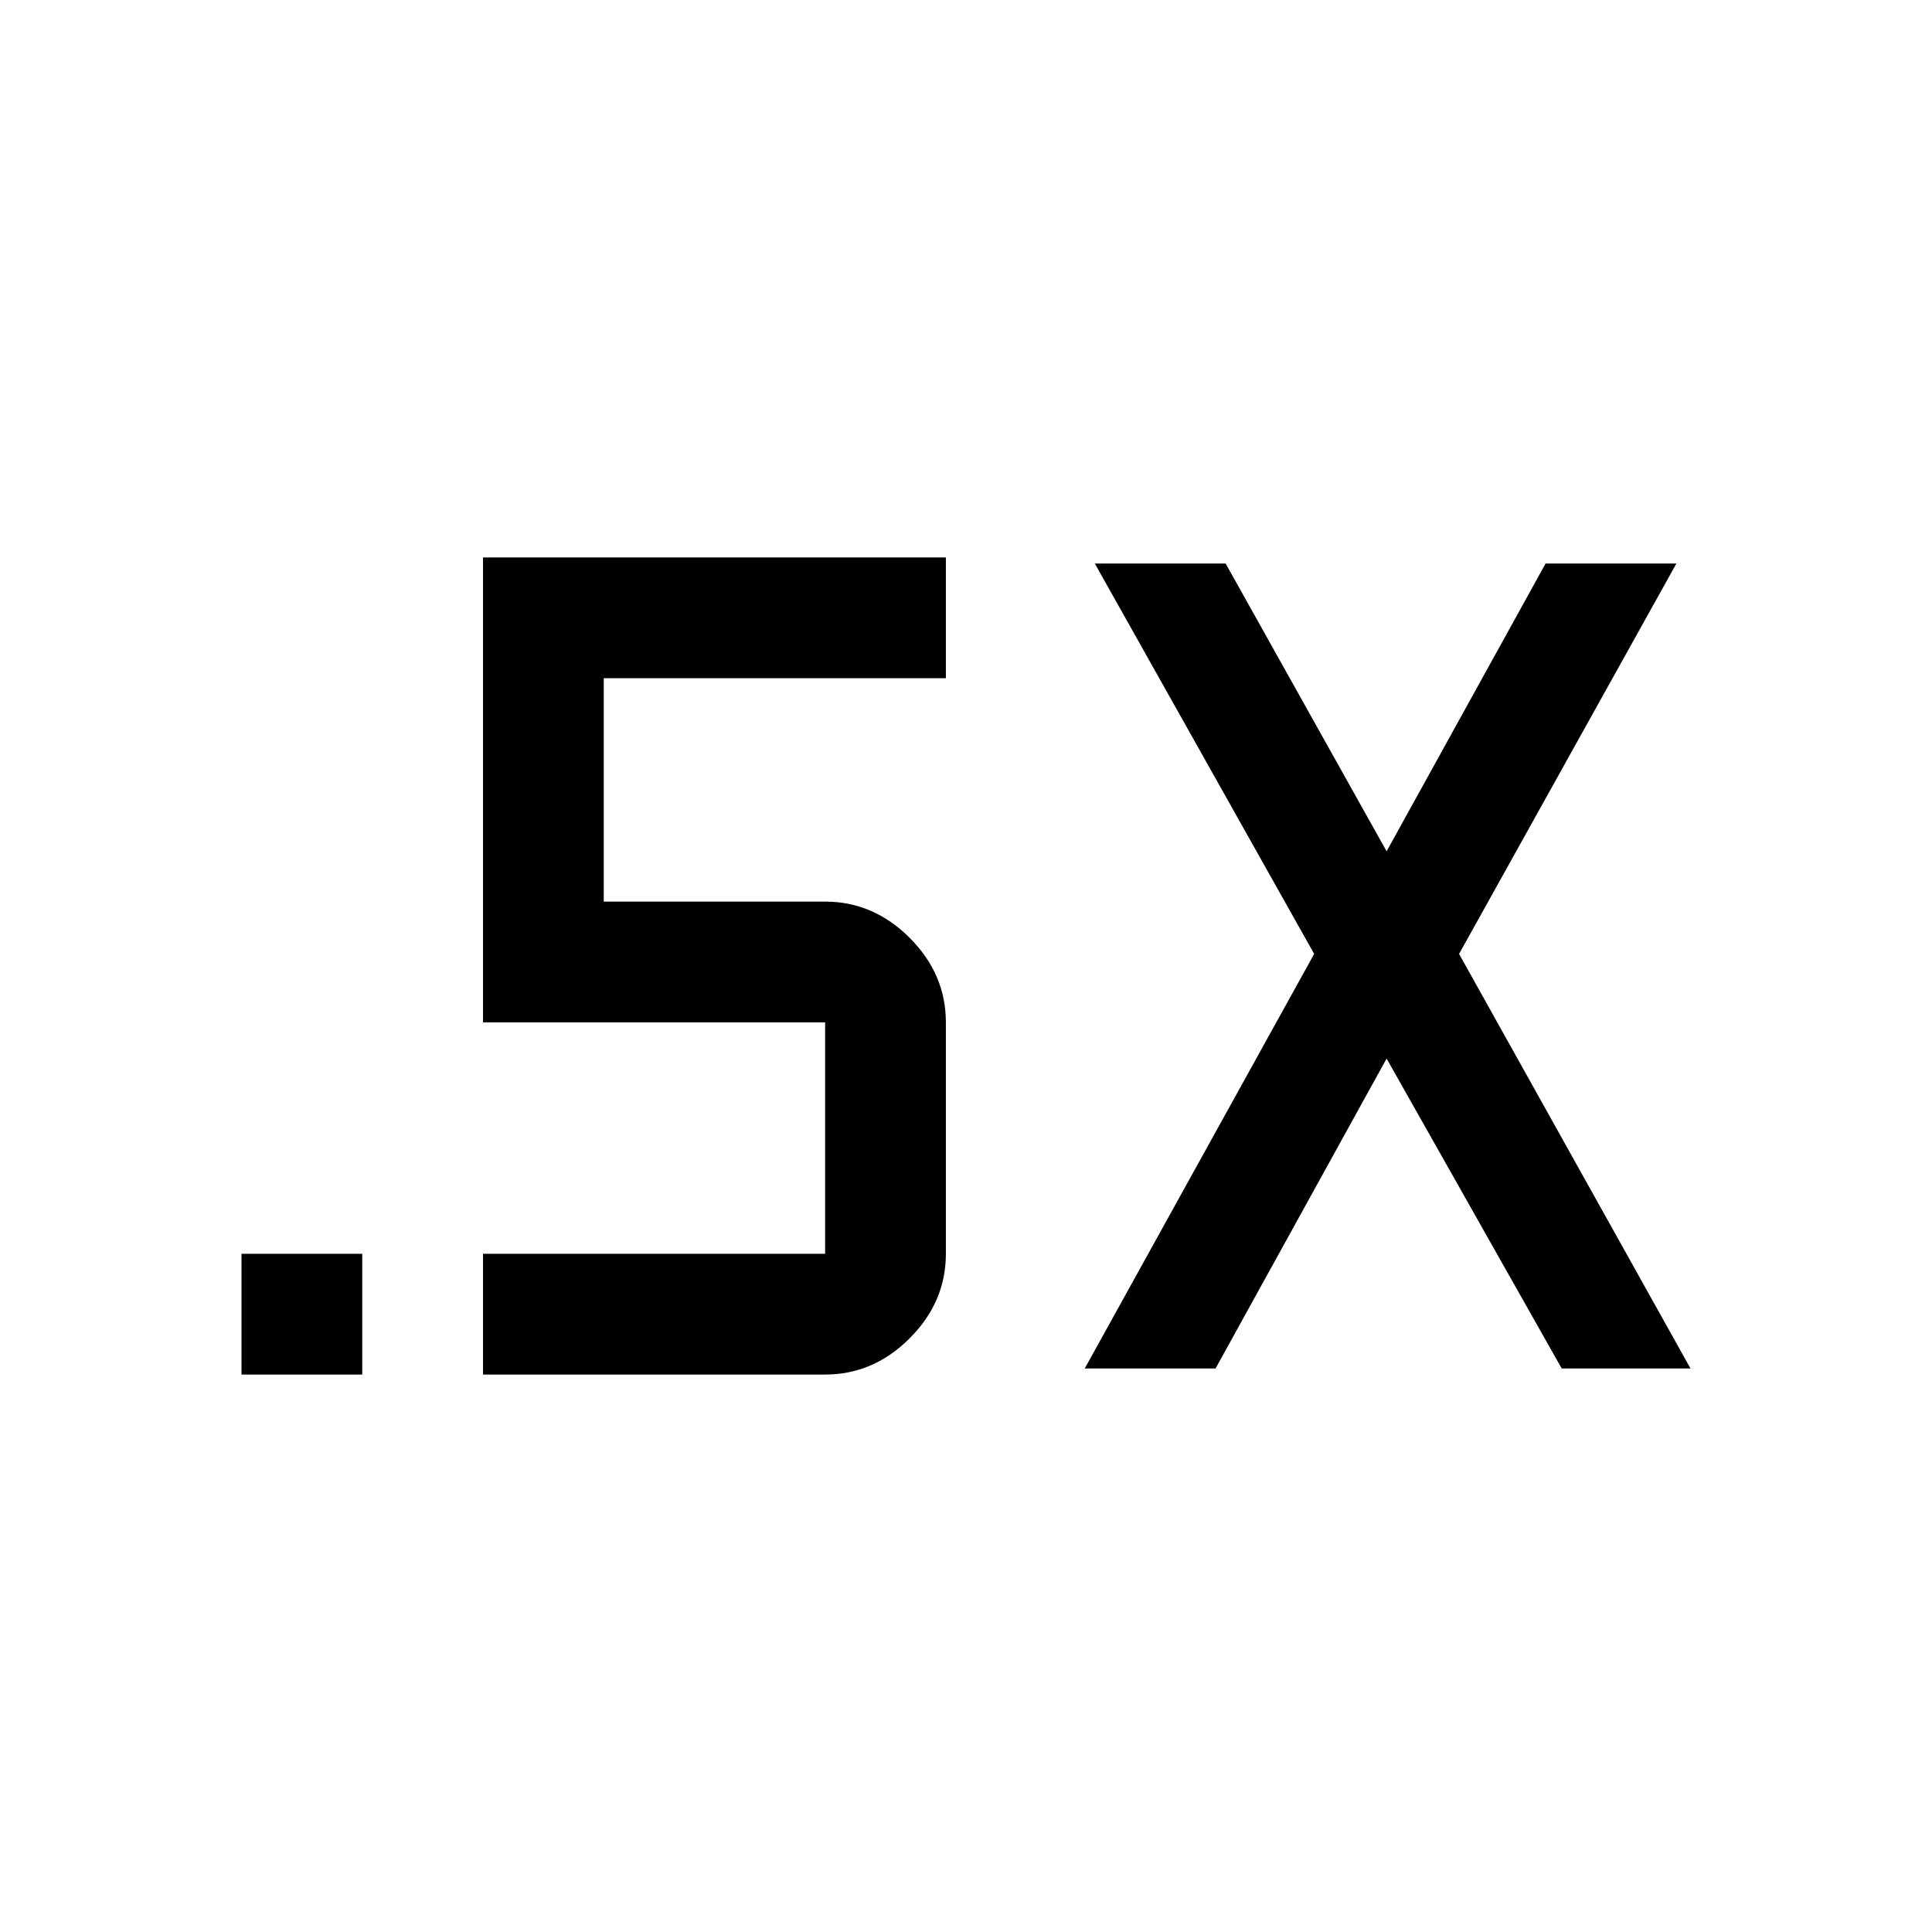 <svg xmlns="http://www.w3.org/2000/svg" width="48" height="48" viewBox="0 -960 960 960"><path d="M120-277v-60h60v60h-60Zm419-3 114-206-109-194h65l80 143 79-143h65L725-486l115 206h-64l-87-154-85 154h-65Zm-299 3v-60h170v-115H240v-231h230v60H300v111h110q24 0 42 18t18 42v115q0 24-18 42t-42 18H240Z"/></svg>